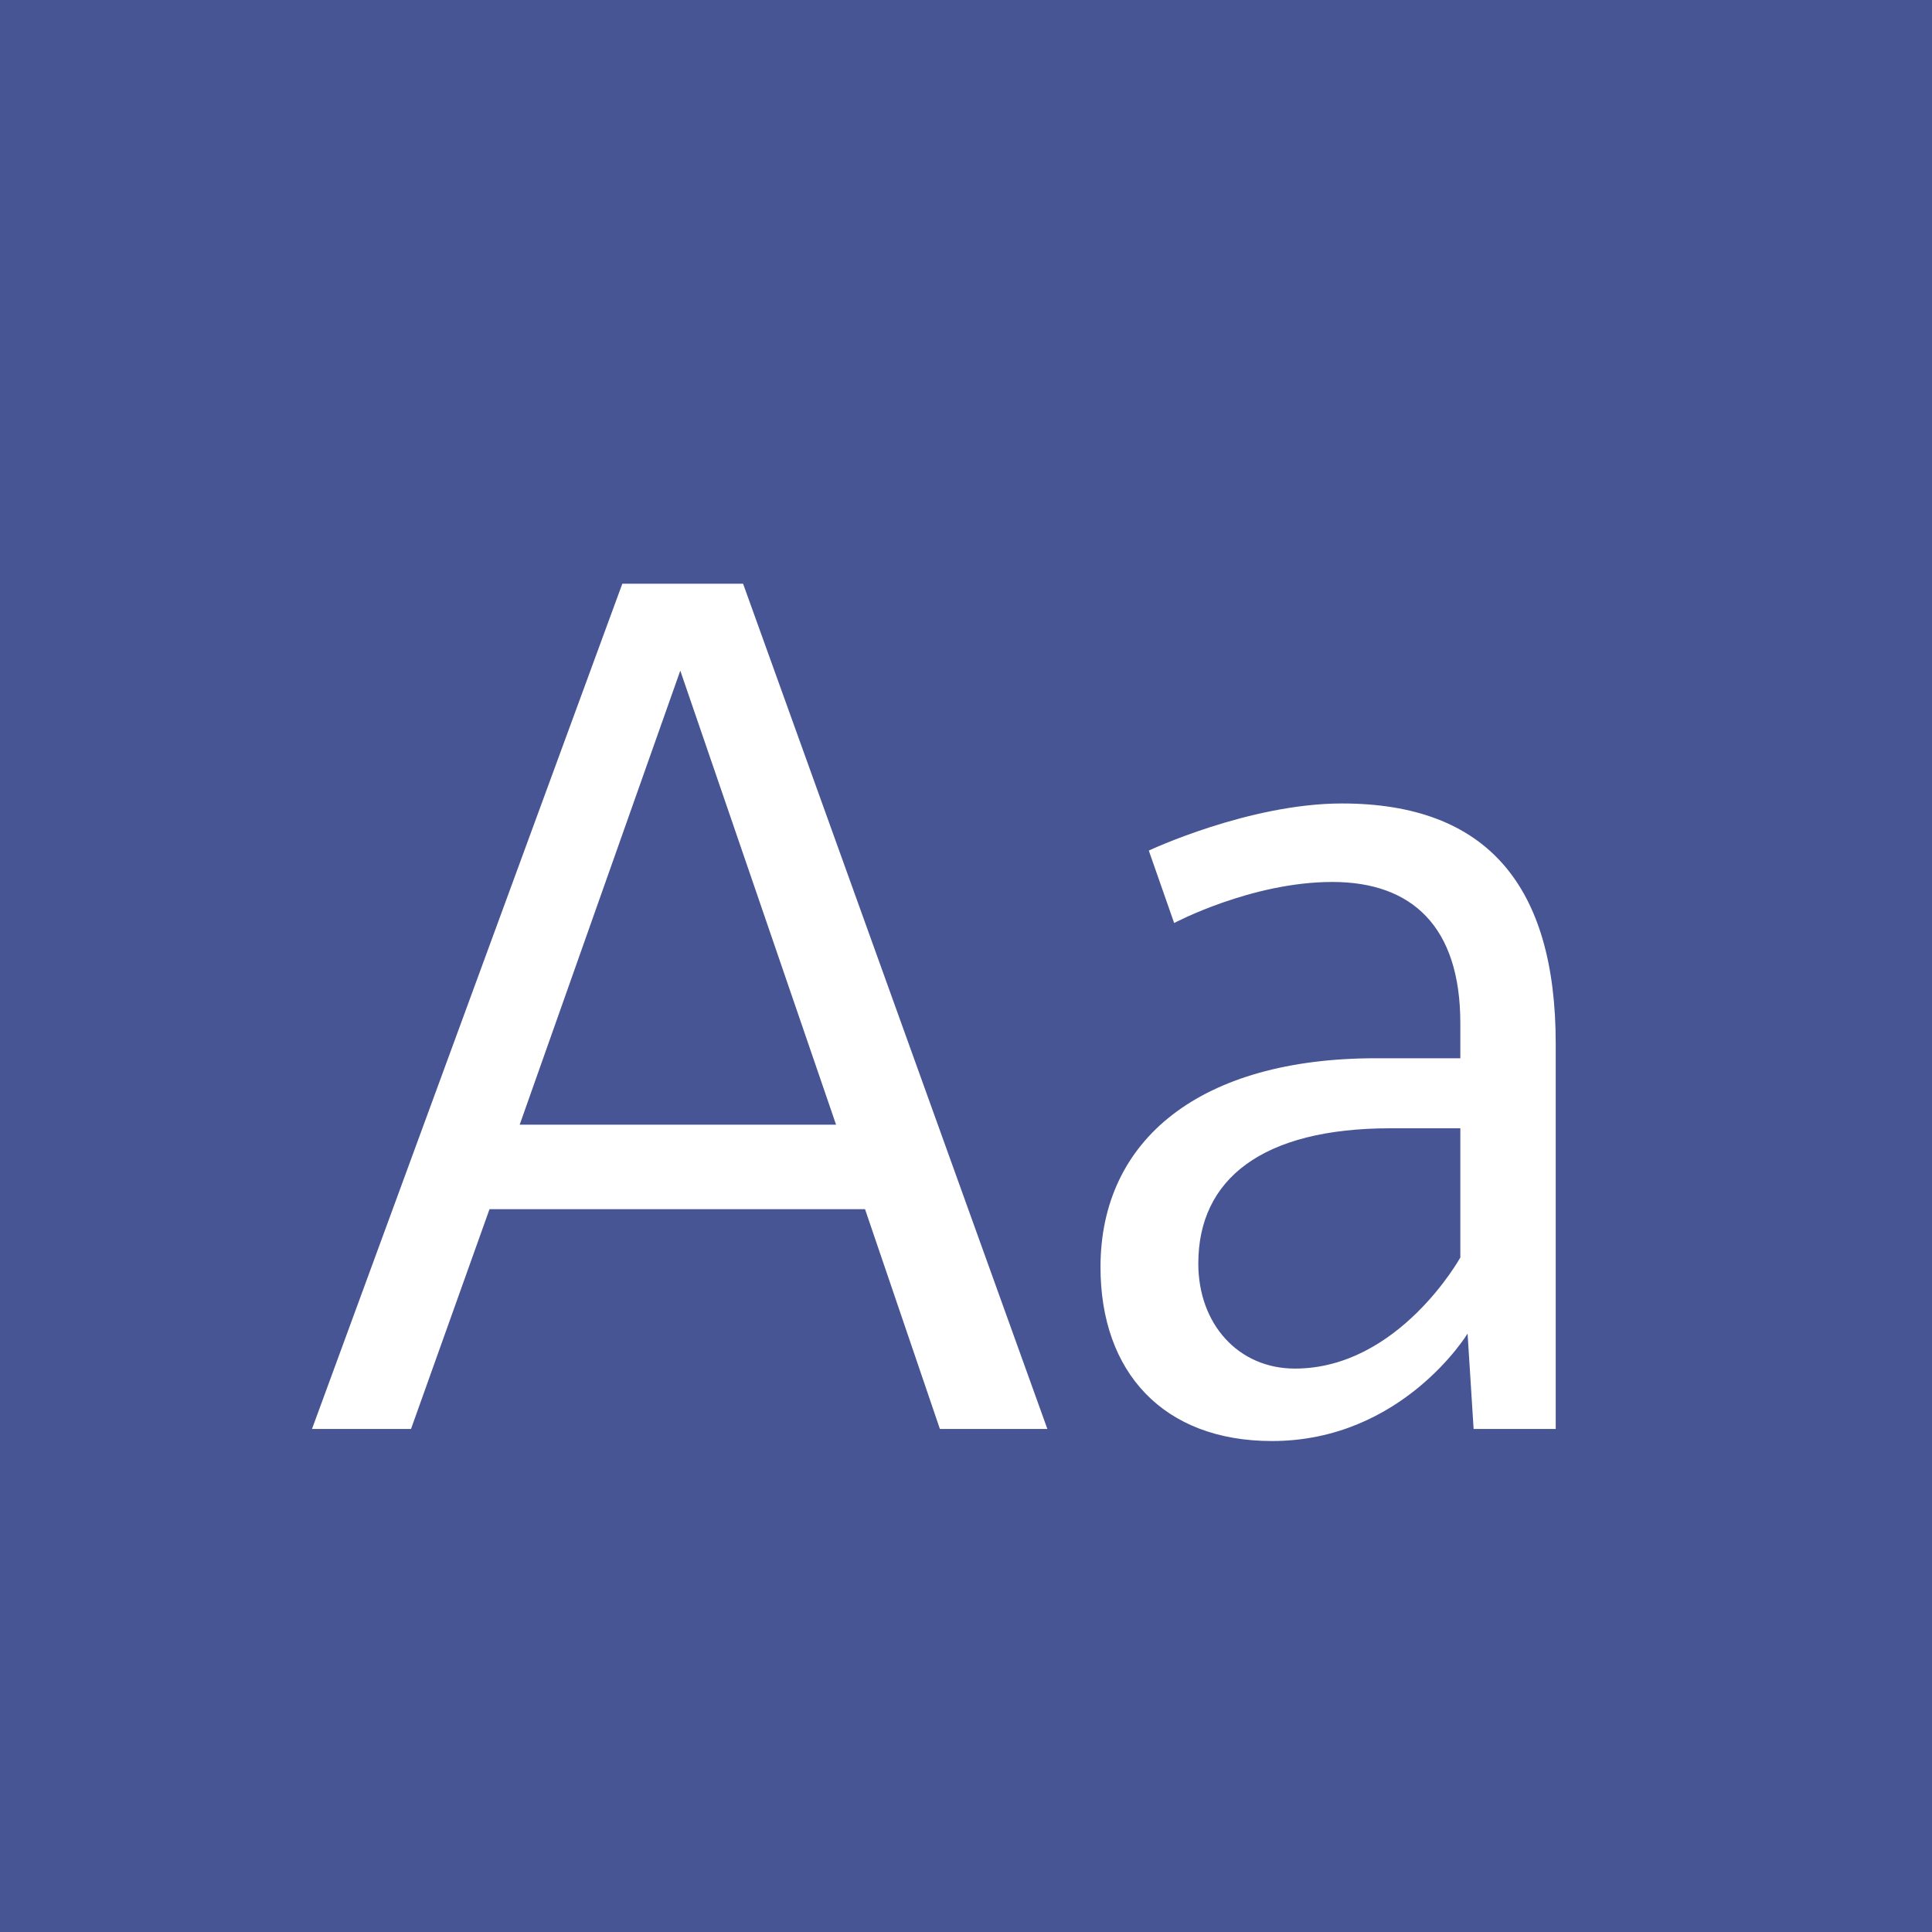 <?xml version="1.0" standalone="no"?><!DOCTYPE svg PUBLIC "-//W3C//DTD SVG 1.1//EN" "http://www.w3.org/Graphics/SVG/1.1/DTD/svg11.dtd"><svg width="100%" height="100%" viewBox="0 0 400 400" version="1.1" xmlns="http://www.w3.org/2000/svg" xmlns:xlink="http://www.w3.org/1999/xlink" xml:space="preserve" style="fill-rule:evenodd;clip-rule:evenodd;stroke-linejoin:round;stroke-miterlimit:1.414;"><g id="Layer1"><rect x="0" y="0" width="400" height="400" style="fill:#475595;"/><g opacity="2.5"><path d="M194.596,295.85l22.25,0l-63,-175l-25,0l-64.25,175l20.5,0l16.25,-45.5l77.75,0l15.5,45.5ZM107.596,232.85l33.25,-94l32.25,94l-65.5,0Z" style="fill:#fff;fill-rule:nonzero;"/><path d="M277.846,166.35c-19.25,0 -40,9.75 -40,9.75l5.25,15c0,0 16,-8.5 32.75,-8.5c16.5,0 26.5,9.25 26.5,29.25l0,7.25l-17.5,0c-36.25,0 -57,16.75 -57,43.25c0,21.75 13,36 35.5,36c27,0 40.5,-22.25 40.5,-22.25l1.25,19.75l17,0l0,-79.75c0,-32.75 -14.25,-49.75 -44.25,-49.75ZM302.346,233.6l0,26.75c0,0 -12.75,23 -34.25,23c-11.75,0 -20,-9.25 -20,-21.75c0,-17.5 13.25,-28 39.75,-28l14.5,0Z" style="fill:#fff;fill-rule:nonzero;"/></g></g></svg>